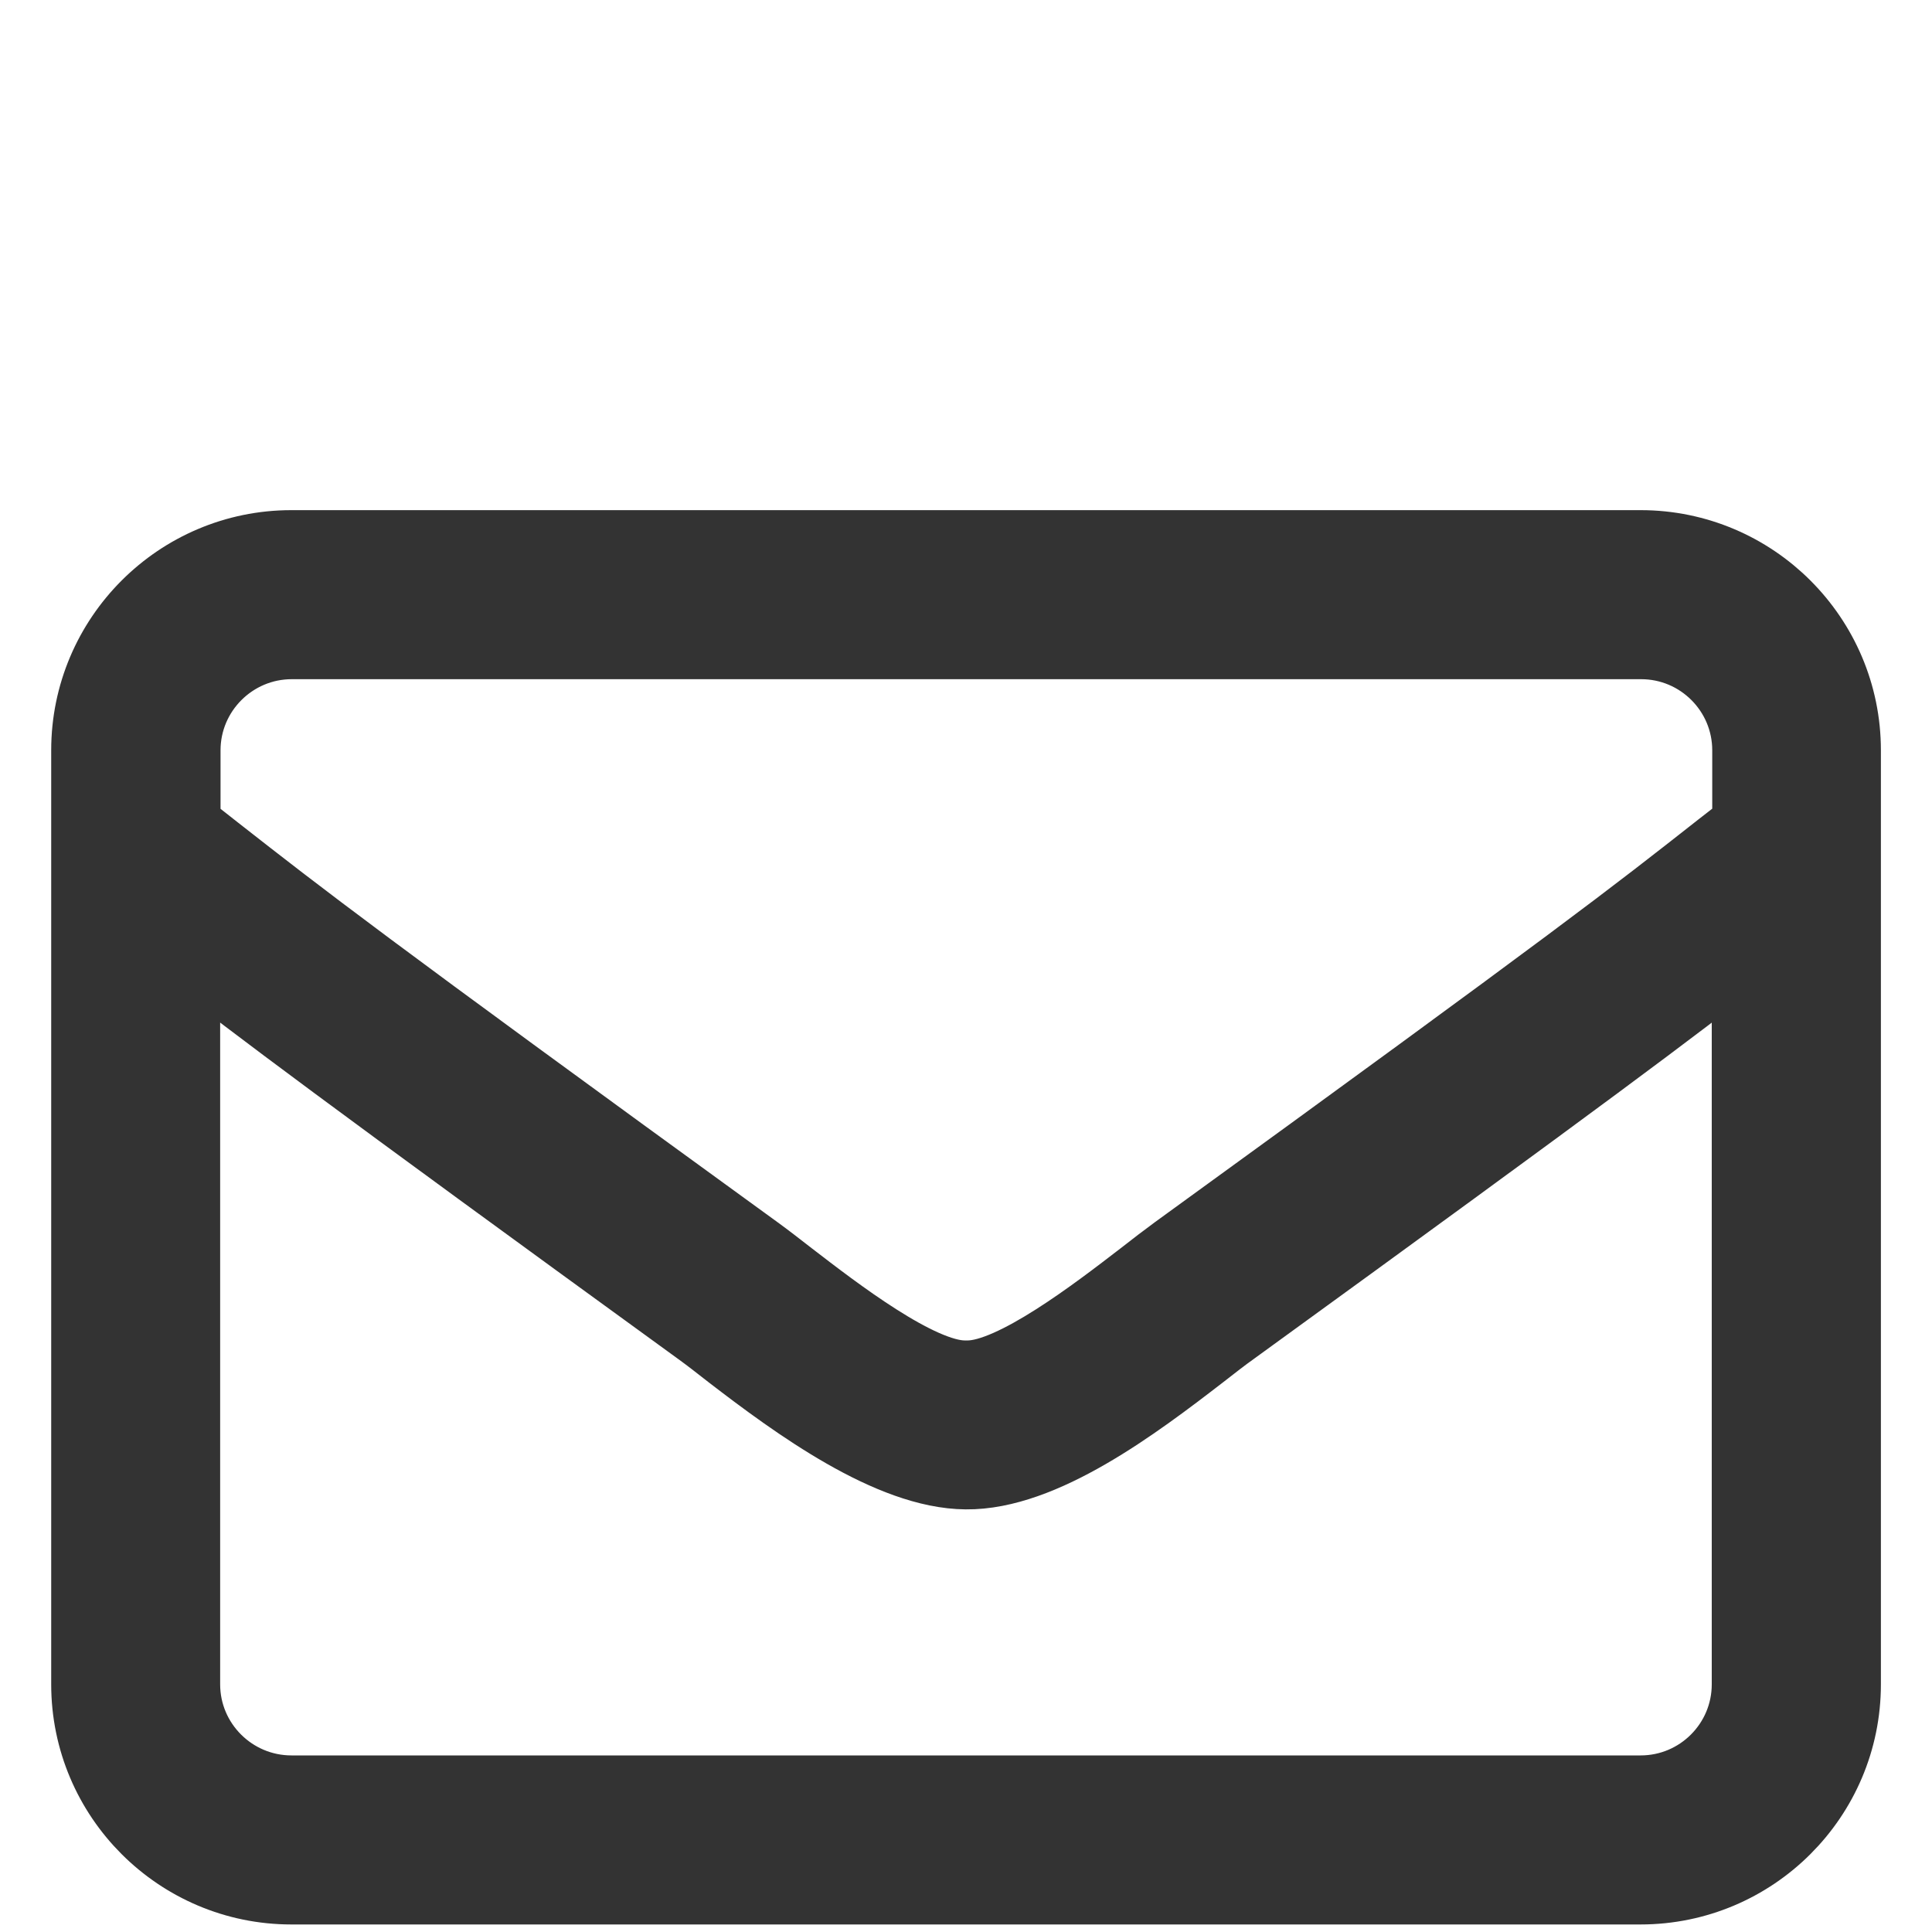 <?xml version="1.0" encoding="utf-8"?>
<!-- Generator: Adobe Illustrator 16.0.0, SVG Export Plug-In . SVG Version: 6.00 Build 0)  -->
<!DOCTYPE svg PUBLIC "-//W3C//DTD SVG 1.1//EN" "http://www.w3.org/Graphics/SVG/1.1/DTD/svg11.dtd">
<svg version="1.1" id="圖層_1" xmlns="http://www.w3.org/2000/svg" xmlns:xlink="http://www.w3.org/1999/xlink" x="0px" y="0px"
	 width="20px" height="20px" viewBox="0 0 20 20" enable-background="new 0 0 20 20" xml:space="preserve">
<g>
	<path fill="#333333" stroke="#333333" stroke-width="0.75" stroke-miterlimit="10" d="M16.982,19.547H3.016
		c-1.164,0-2.111-0.946-2.111-2.111V7.767c0-1.164,0.947-2.111,2.111-2.111h13.967c1.166,0,2.113,0.947,2.113,2.111v9.669
		C19.096,18.601,18.148,19.547,16.982,19.547z M1.904,9.824v7.612c0,0.613,0.5,1.111,1.113,1.111h13.967
		c0.613,0,1.111-0.498,1.111-1.111V9.824c-0.77,0.601-1.652,1.267-5.337,3.941c-0.095,0.067-0.204,0.153-0.325,0.247
		c-0.683,0.527-1.64,1.247-2.434,1.238c-0.785-0.006-1.752-0.713-2.436-1.239c-0.121-0.095-0.229-0.179-0.322-0.246
		C3.551,11.086,2.682,10.43,1.904,9.824z M1.904,8.405c0,0.094,0.044,0.182,0.121,0.242l0.211,0.166
		c0.884,0.692,1.468,1.149,5.593,4.143c0.101,0.073,0.218,0.164,0.348,0.265c0.468,0.36,1.335,1.03,1.806,1.03
		c0.006,0,0.013,0,0.019,0s0.013,0,0.019,0c0.471,0,1.338-0.67,1.805-1.029c0.13-0.102,0.248-0.192,0.349-0.266
		c4.202-3.048,4.744-3.475,5.642-4.181l0.166-0.129c0.074-0.058,0.117-0.147,0.117-0.241V7.767c0-0.613-0.498-1.111-1.111-1.111
		H3.02c-0.613,0-1.112,0.499-1.112,1.111v0.638H1.904z"/>
</g>
</svg>
